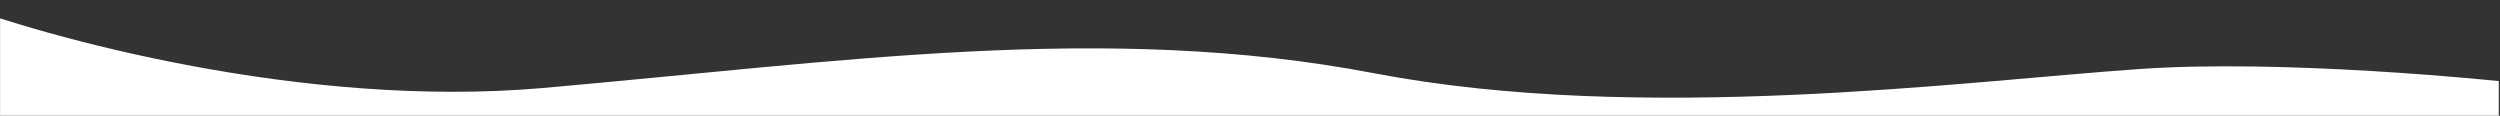 <svg width="1922" height="89" viewBox="0 0 1922 89" fill="none" xmlns="http://www.w3.org/2000/svg">
<rect x="0" y="0" width="1922" height="89" fill="#333333" stroke="none"/>
<g clip-path="url(#clip0_286_16)">
<path d="M1645.01 53.056C1751.92 45.697 1905.98 59.728 1969.64 67.664L2016.19 306.672L-54.859 306.672L-40.736 -0C35.596 29.255 234.058 83.745 417.255 67.664C646.25 47.563 849.676 16.806 1056.35 56.302C1263.03 95.798 1511.37 62.253 1645.01 53.056Z" fill="white"/>
</g>
<defs>
<clipPath id="clip0_286_16">
<rect width="1921" height="89" fill="white" transform="translate(0.047)"/>
</clipPath>
</defs>
</svg>
